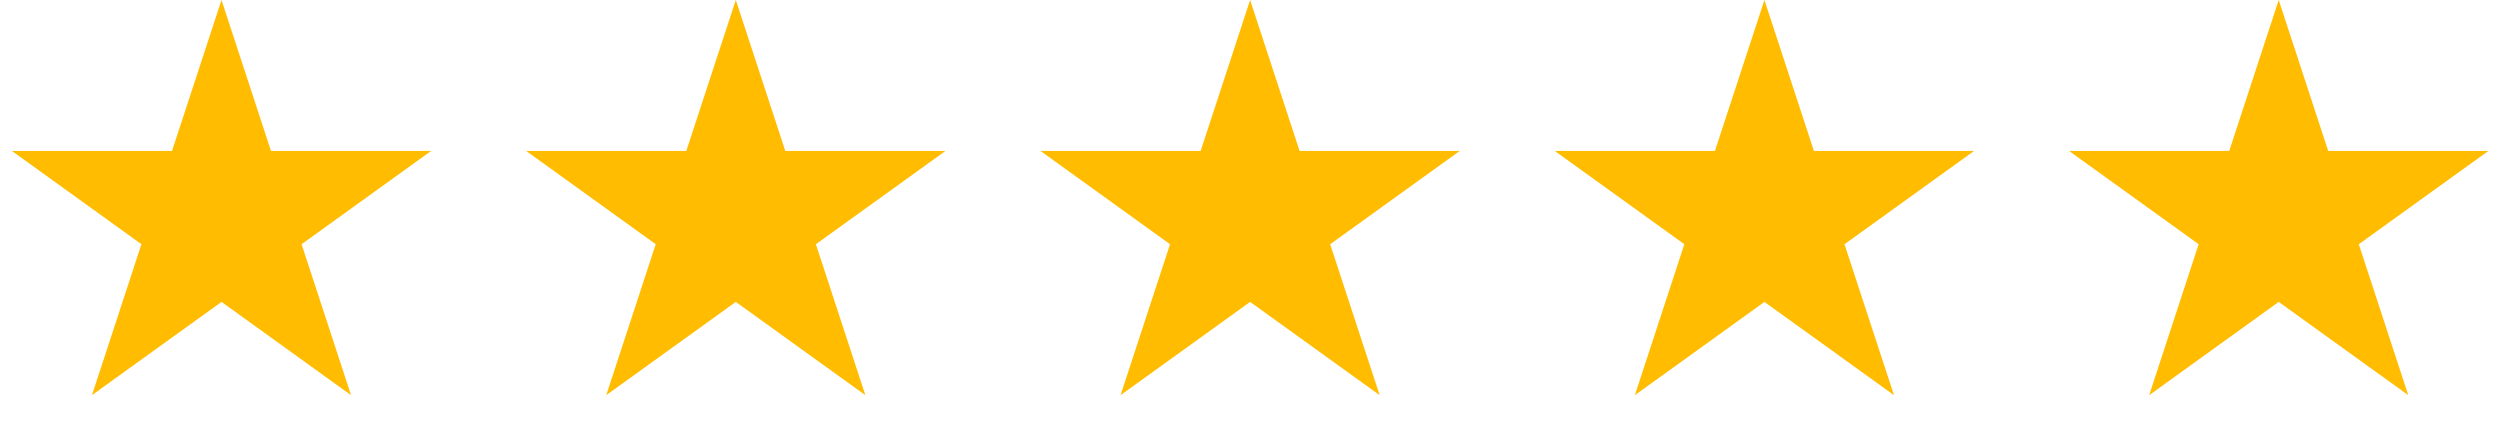 <svg width="103" height="18" viewBox="0 0 103 18" fill="none" xmlns="http://www.w3.org/2000/svg">
<path d="M9.126 0L11.165 6.219H17.762L12.425 10.062L14.463 16.281L9.126 12.438L3.788 16.281L5.827 10.062L0.489 6.219H7.087L9.126 0Z" fill="#FFBC00"/>
<path d="M30.315 0L32.354 6.219H38.952L33.614 10.062L35.653 16.281L30.315 12.438L24.977 16.281L27.016 10.062L21.678 6.219H28.276L30.315 0Z" fill="#FFBC00"/>
<path d="M51.505 0L53.543 6.219H60.141L54.803 10.062L56.842 16.281L51.505 12.438L46.167 16.281L48.206 10.062L42.868 6.219H49.466L51.505 0Z" fill="#FFBC00"/>
<path d="M72.694 0L74.733 6.219H81.331L75.993 10.062L78.032 16.281L72.694 12.438L67.356 16.281L69.395 10.062L64.057 6.219H70.655L72.694 0Z" fill="#FFBC00"/>
<path d="M93.883 0L95.922 6.219H102.52L97.182 10.062L99.221 16.281L93.883 12.438L88.546 16.281L90.585 10.062L85.247 6.219H91.845L93.883 0Z" fill="#FFBC00"/>
</svg>
